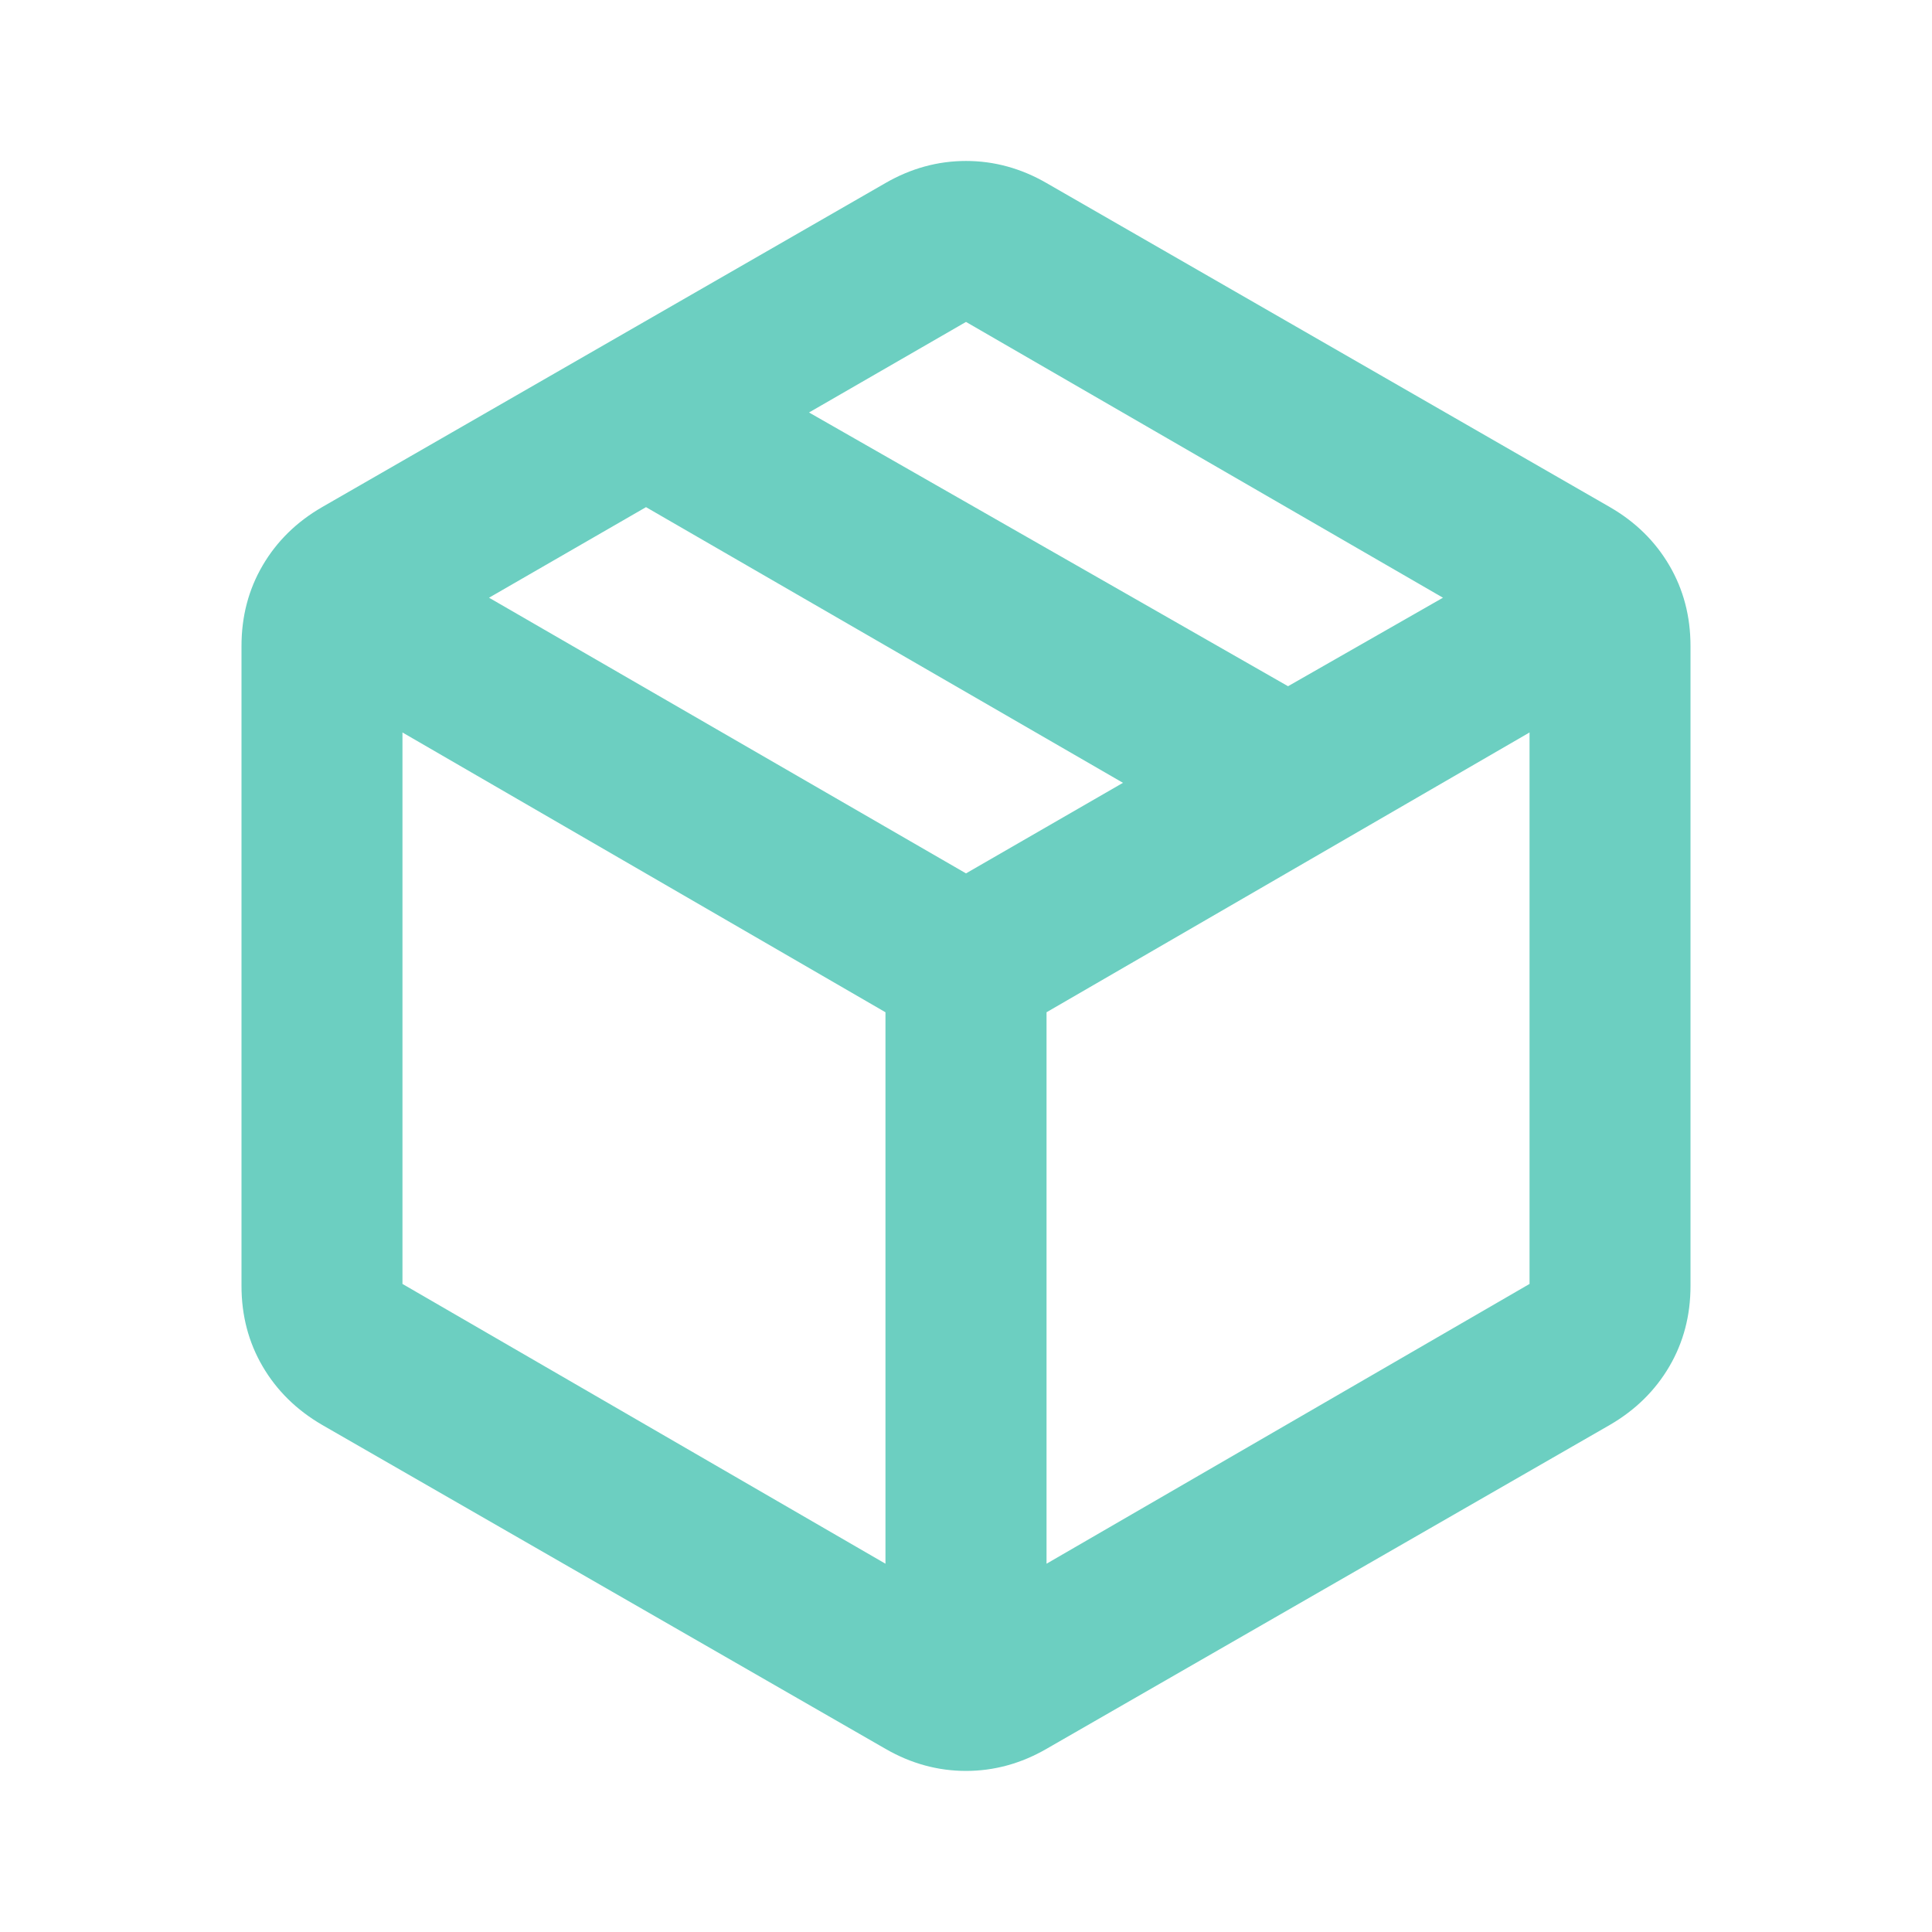 <svg width="16" height="16" viewBox="0 0 16 16" fill="none" xmlns="http://www.w3.org/2000/svg">
<g opacity="0.7" clip-path="url(#clip0_4652_1244)">
<g clip-path="url(#clip1_4652_1244)">
<g clip-path="url(#clip2_4652_1244)">
<mask id="mask0_4652_1244" style="mask-type:alpha" maskUnits="userSpaceOnUse" x="0" y="0" width="16" height="16">
<path d="M16 0H0V16H16V0Z" fill="#D9D9D9"/>
</mask>
<g mask="url(#mask0_4652_1244)">
<path d="M7.333 12.95V8.383L3.333 6.066V10.633L7.333 12.95ZM8.667 12.95L12.667 10.633V6.066L8.667 8.383V12.95ZM7.333 14.483L2.667 11.8C2.456 11.677 2.292 11.516 2.175 11.316C2.058 11.116 2 10.894 2 10.65V5.35C2 5.105 2.058 4.883 2.175 4.683C2.292 4.483 2.456 4.322 2.667 4.2L7.333 1.516C7.544 1.394 7.767 1.333 8 1.333C8.233 1.333 8.456 1.394 8.667 1.516L13.333 4.2C13.544 4.322 13.708 4.483 13.825 4.683C13.942 4.883 14 5.105 14 5.35V10.65C14 10.894 13.942 11.116 13.825 11.316C13.708 11.516 13.544 11.677 13.333 11.8L8.667 14.483C8.456 14.605 8.233 14.666 8 14.666C7.767 14.666 7.544 14.605 7.333 14.483ZM10.667 5.683L11.95 4.95L8 2.666L6.7 3.416L10.667 5.683ZM8 7.233L9.3 6.483L5.35 4.2L4.05 4.95L8 7.233Z" fill="#2DBBA7"/>
</g>
</g>
</g>
</g>
<defs>
<clipPath id="clip0_4652_1244">
<rect width="16" height="16" fill="white"/>
</clipPath>
<clipPath id="clip1_4652_1244">
<rect width="16" height="16" fill="white"/>
</clipPath>
<clipPath id="clip2_4652_1244">
<rect width="16" height="16" fill="white"/>
</clipPath>
</defs>
</svg>
